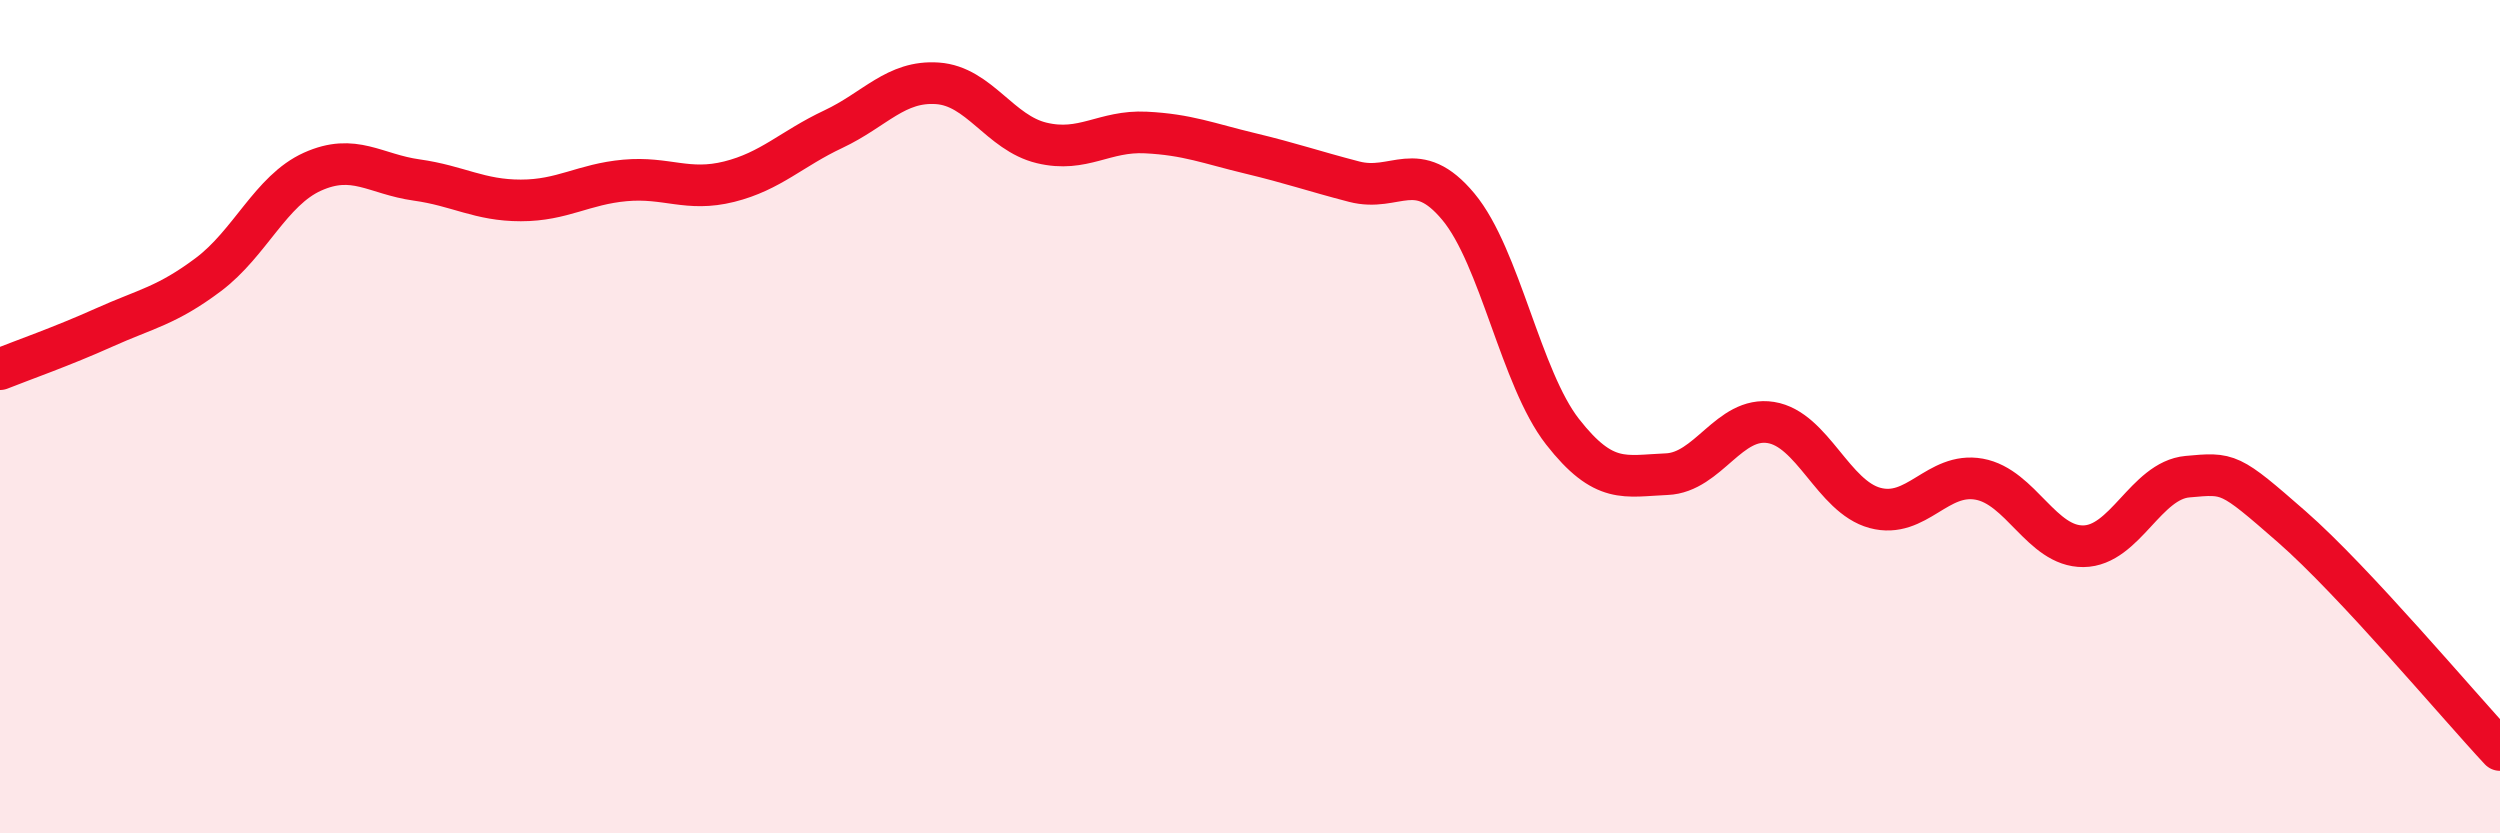 
    <svg width="60" height="20" viewBox="0 0 60 20" xmlns="http://www.w3.org/2000/svg">
      <path
        d="M 0,8.86 C 0.5,8.66 1.5,8.31 2.5,7.86 C 3.5,7.41 4,7.34 5,6.59 C 6,5.84 6.5,4.57 7.5,4.12 C 8.5,3.67 9,4.18 10,4.32 C 11,4.46 11.5,4.81 12.5,4.81 C 13.5,4.81 14,4.42 15,4.33 C 16,4.24 16.5,4.61 17.5,4.36 C 18.5,4.11 19,3.57 20,3.1 C 21,2.63 21.5,1.93 22.5,2 C 23.5,2.07 24,3.19 25,3.43 C 26,3.67 26.5,3.13 27.5,3.18 C 28.5,3.23 29,3.44 30,3.68 C 31,3.92 31.5,4.1 32.5,4.36 C 33.5,4.62 34,3.76 35,4.96 C 36,6.16 36.5,9.08 37.5,10.36 C 38.5,11.64 39,11.42 40,11.38 C 41,11.34 41.5,9.98 42.5,10.14 C 43.5,10.3 44,11.92 45,12.19 C 46,12.46 46.5,11.32 47.5,11.5 C 48.5,11.68 49,13.12 50,13.11 C 51,13.1 51.5,11.53 52.5,11.44 C 53.5,11.35 53.5,11.33 55,12.64 C 56.5,13.95 59,16.93 60,18L60 20L0 20Z"
        fill="#EB0A25"
        opacity="0.1"
        stroke-linecap="round"
        stroke-linejoin="round"
      />
      <path
        d="M 0,8.86 C 0.5,8.66 1.5,8.31 2.5,7.86 C 3.5,7.41 4,7.34 5,6.59 C 6,5.84 6.5,4.57 7.5,4.12 C 8.5,3.67 9,4.18 10,4.32 C 11,4.46 11.5,4.81 12.5,4.81 C 13.5,4.81 14,4.42 15,4.33 C 16,4.24 16.5,4.61 17.5,4.36 C 18.5,4.11 19,3.57 20,3.1 C 21,2.63 21.5,1.93 22.5,2 C 23.5,2.07 24,3.19 25,3.43 C 26,3.67 26.5,3.13 27.5,3.18 C 28.5,3.23 29,3.44 30,3.68 C 31,3.92 31.5,4.1 32.5,4.36 C 33.5,4.62 34,3.76 35,4.96 C 36,6.16 36.5,9.08 37.5,10.36 C 38.5,11.64 39,11.42 40,11.38 C 41,11.34 41.5,9.98 42.5,10.14 C 43.5,10.3 44,11.92 45,12.19 C 46,12.46 46.5,11.32 47.5,11.5 C 48.5,11.68 49,13.12 50,13.11 C 51,13.1 51.5,11.53 52.5,11.44 C 53.5,11.35 53.5,11.33 55,12.64 C 56.5,13.95 59,16.93 60,18"
        stroke="#EB0A25"
        stroke-width="1"
        fill="none"
        stroke-linecap="round"
        stroke-linejoin="round"
      />
    </svg>
  